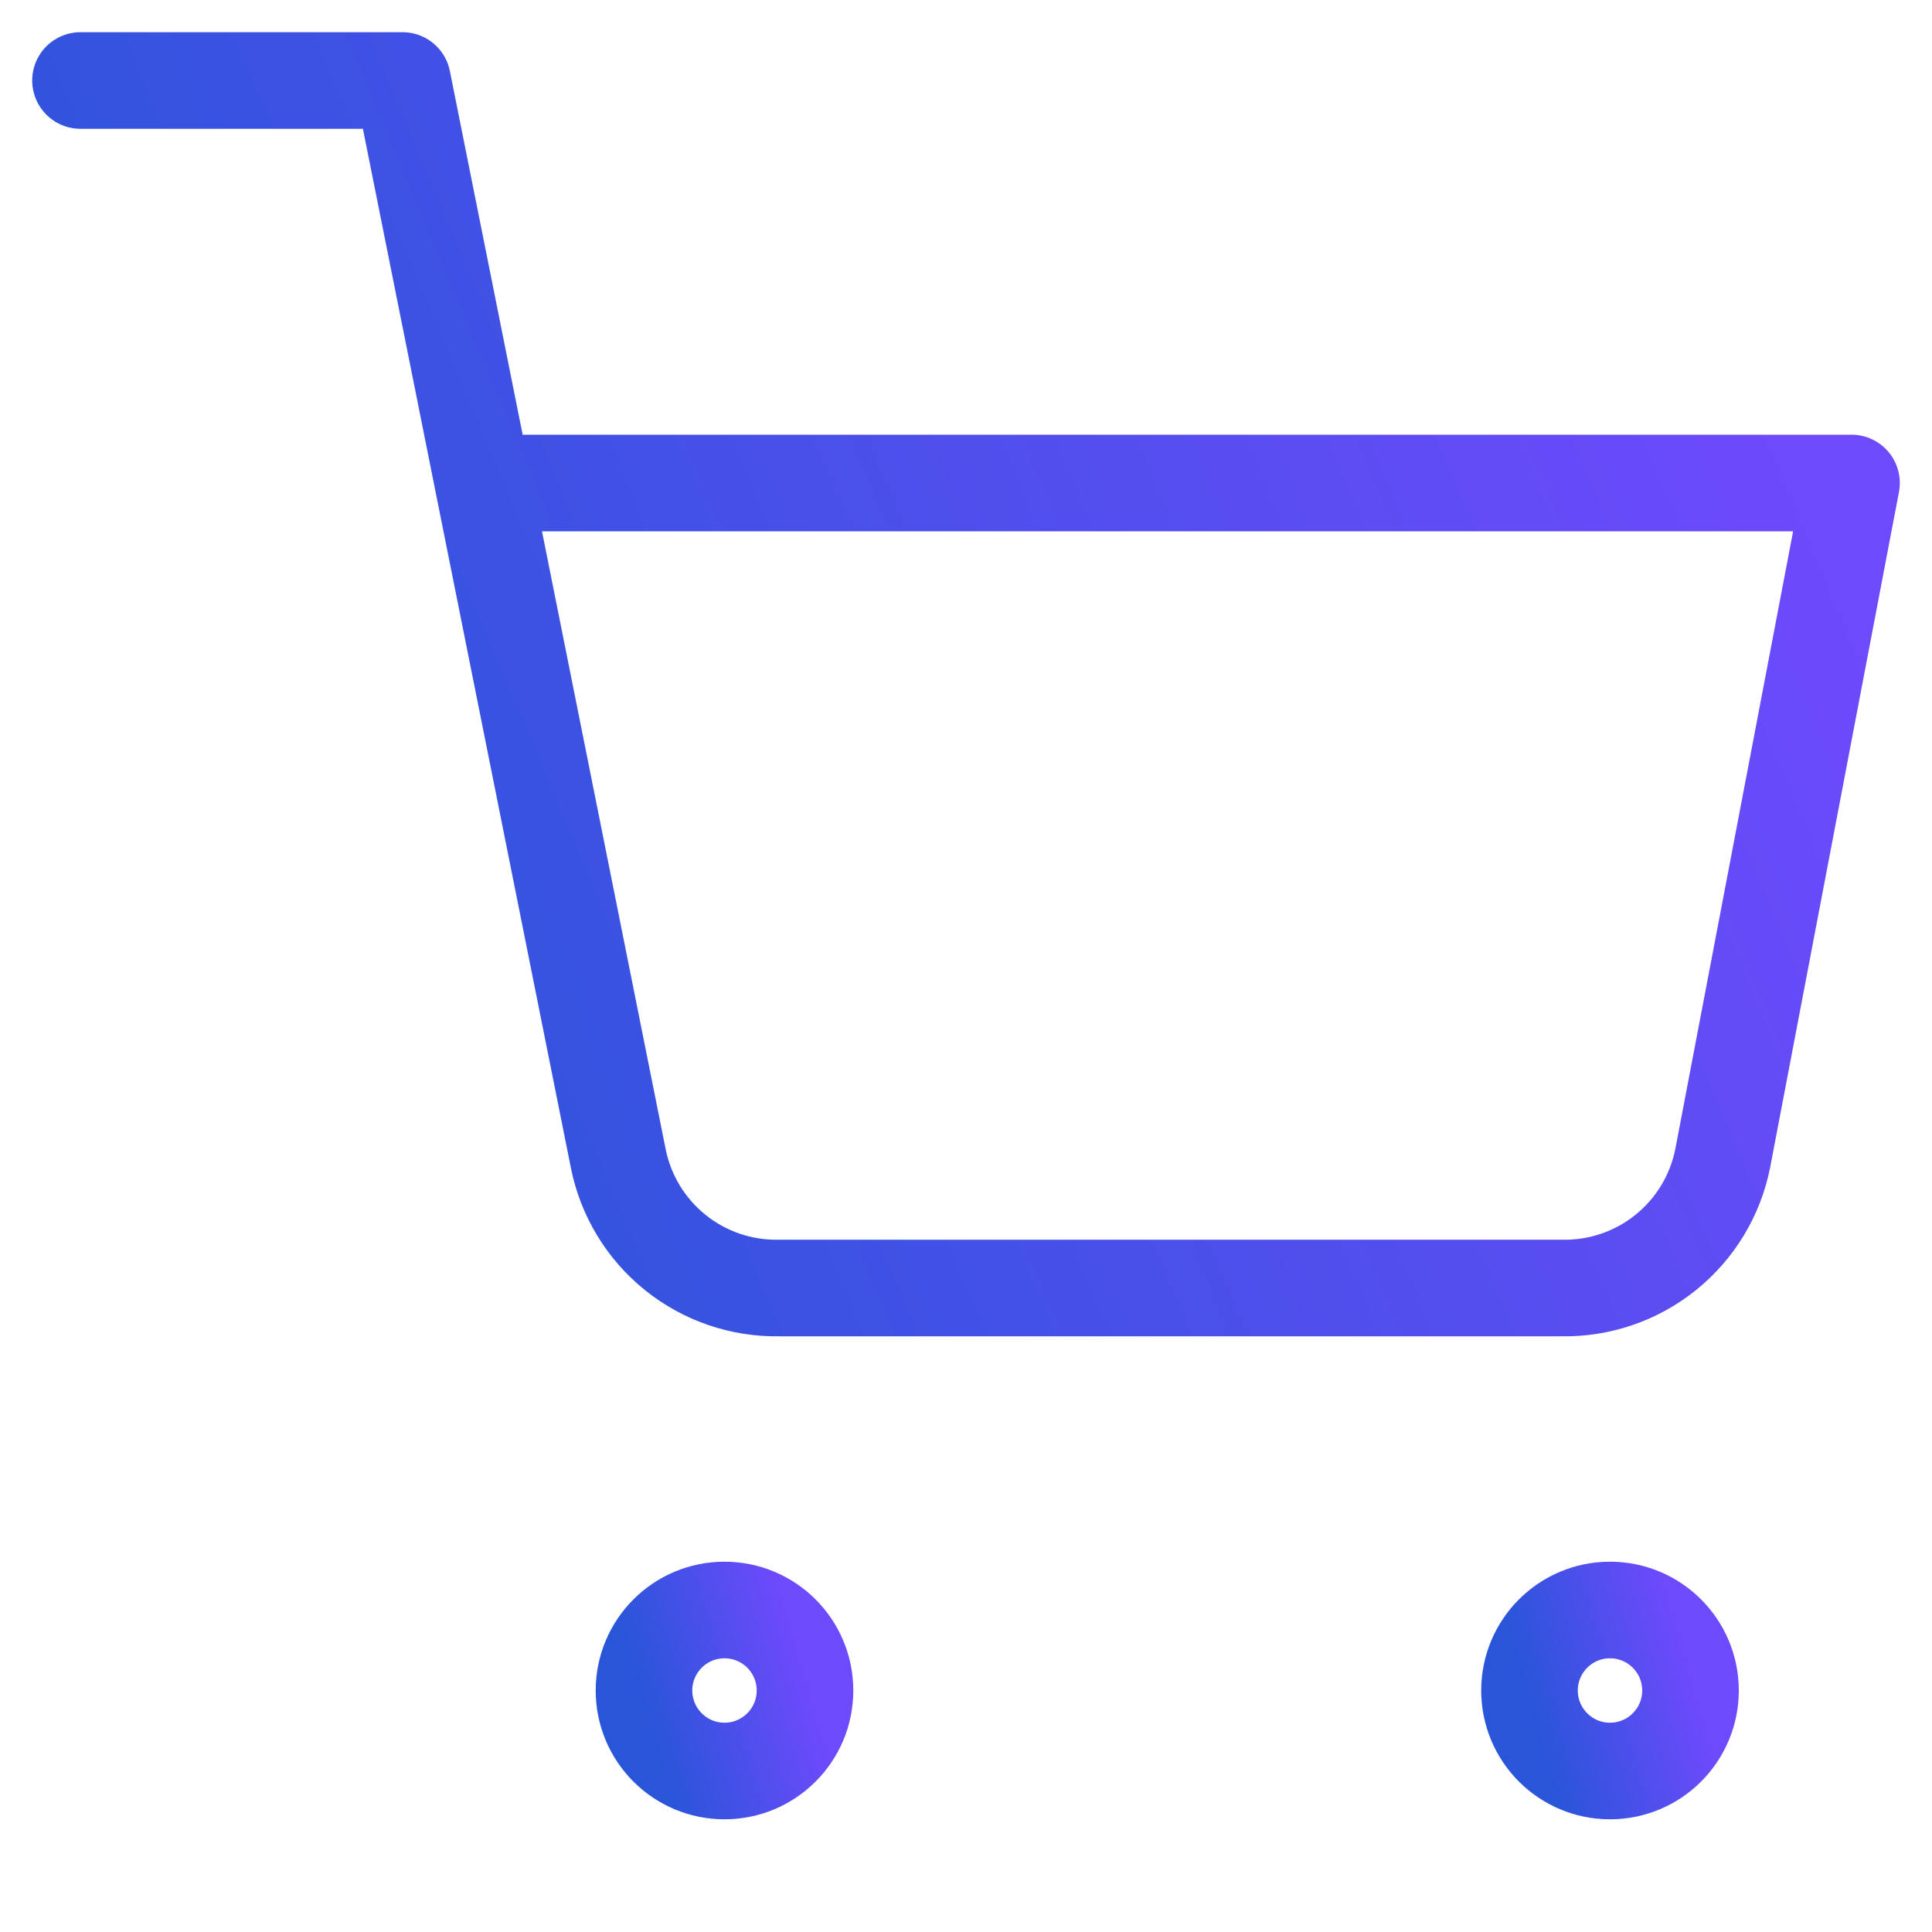 <svg width="60" height="60" viewBox="0 0 60 60" fill="none" xmlns="http://www.w3.org/2000/svg">
<path d="M22.5 55C23.881 55 25 53.881 25 52.5C25 51.119 23.881 50 22.5 50C21.119 50 20 51.119 20 52.5C20 53.881 21.119 55 22.5 55Z" stroke="url(#paint0_linear)" stroke-width="3" stroke-linecap="round" stroke-linejoin="round"/>
<path d="M50 55C51.381 55 52.5 53.881 52.5 52.5C52.5 51.119 51.381 50 50 50C48.619 50 47.5 51.119 47.5 52.5C47.5 53.881 48.619 55 50 55Z" stroke="url(#paint1_linear)" stroke-width="3" stroke-linecap="round" stroke-linejoin="round"/>
<path d="M2.5 2.5H12.5L19.2 35.975C19.429 37.126 20.055 38.16 20.969 38.896C21.883 39.632 23.027 40.023 24.2 40H48.5C49.673 40.023 50.817 39.632 51.731 38.896C52.645 38.16 53.271 37.126 53.5 35.975L57.5 15H15" stroke="url(#paint2_linear)" stroke-width="3" stroke-linecap="round" stroke-linejoin="round"/>
<defs>
<linearGradient id="paint0_linear" x1="20.583" y1="55" x2="25.402" y2="53.611" gradientUnits="userSpaceOnUse">
<stop stop-color="#2955D9"/>
<stop offset="1" stop-color="#6D4AFB"/>
</linearGradient>
<linearGradient id="paint1_linear" x1="48.083" y1="55" x2="52.902" y2="53.611" gradientUnits="userSpaceOnUse">
<stop stop-color="#2955D9"/>
<stop offset="1" stop-color="#6D4AFB"/>
</linearGradient>
<linearGradient id="paint2_linear" x1="8.917" y1="40.001" x2="57.621" y2="19.412" gradientUnits="userSpaceOnUse">
<stop stop-color="#2955D9"/>
<stop offset="1" stop-color="#6D4AFB"/>
</linearGradient>
</defs>
</svg>
